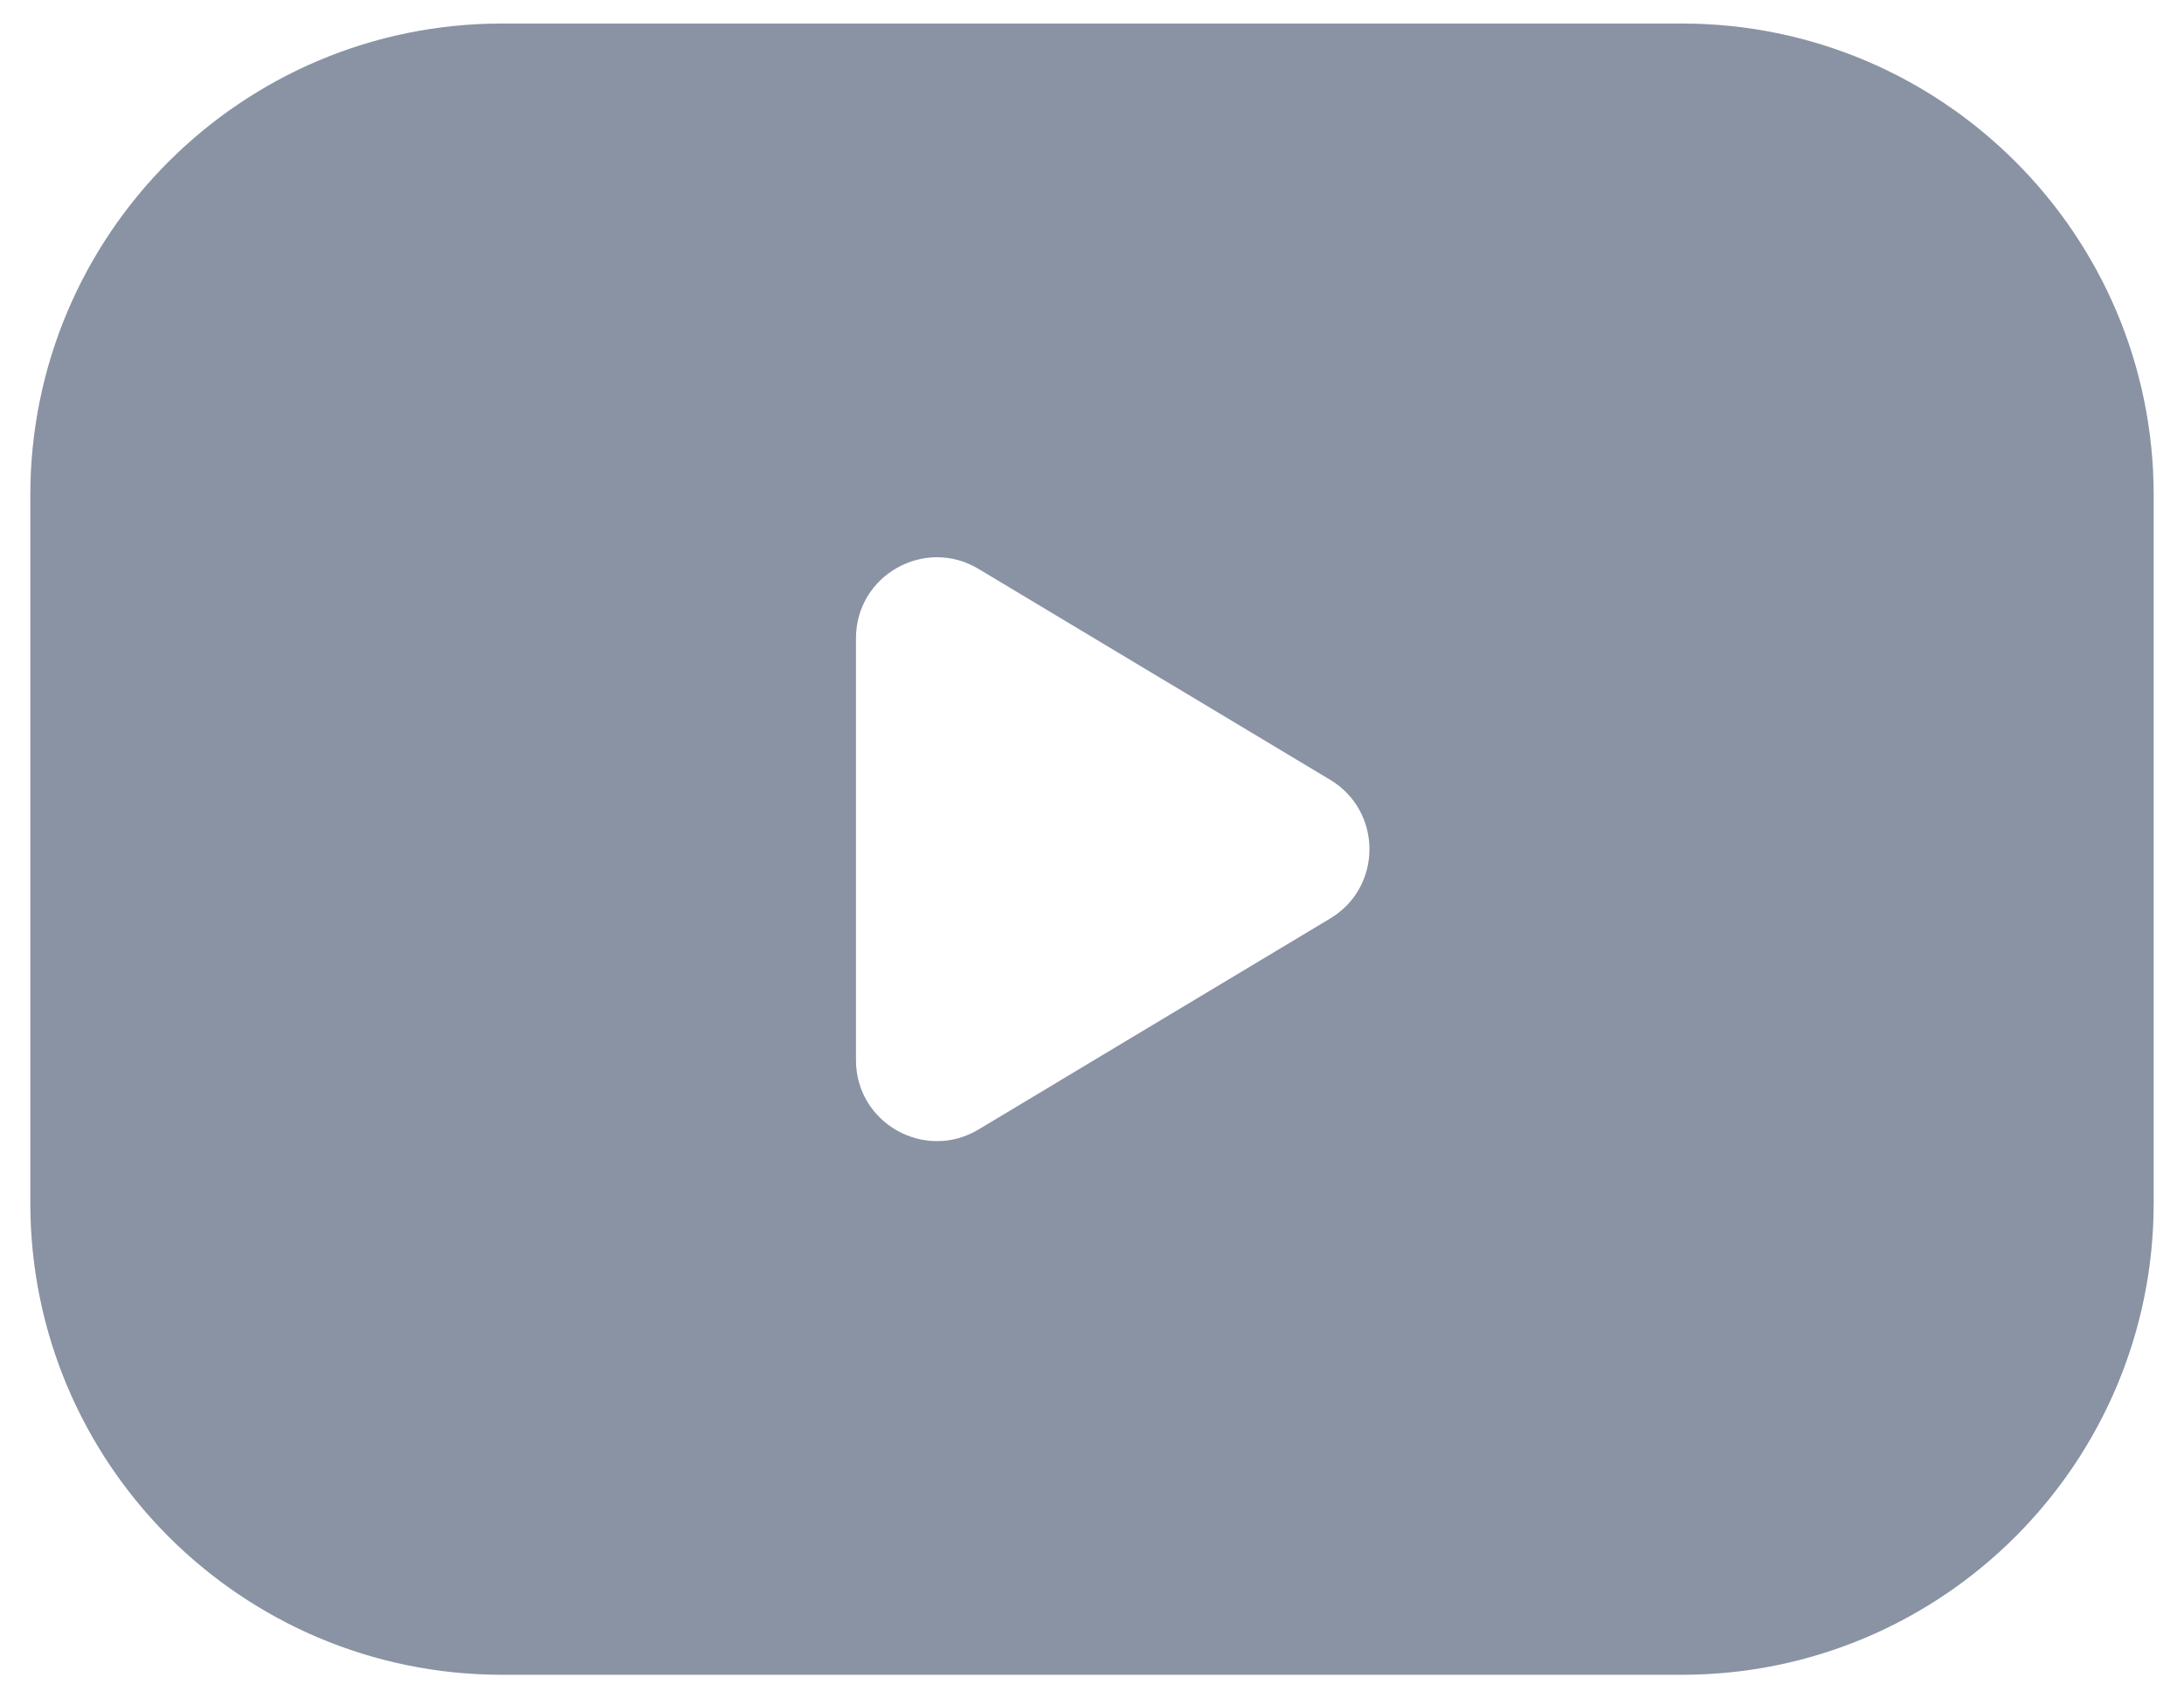 <svg width="27" height="21" viewBox="0 0 27 21" fill="none" xmlns="http://www.w3.org/2000/svg">
<path fill-rule="evenodd" clip-rule="evenodd" d="M6.208 0.291H20.792C24.013 0.291 26.625 2.903 26.625 6.124V14.874C26.625 18.096 24.013 20.708 20.792 20.708H6.208C2.987 20.708 0.375 18.096 0.375 14.874V6.124C0.375 2.903 2.987 0.291 6.208 0.291ZM12.097 7.034C11.43 6.634 10.582 7.114 10.582 7.891V13.109C10.582 13.886 11.43 14.366 12.097 13.966L16.445 11.357C17.092 10.969 17.092 10.031 16.445 9.642L12.097 7.034Z" fill="#ACB8CD"/>
<path fill-rule="evenodd" clip-rule="evenodd" d="M6.208 0.291H20.792C24.013 0.291 26.625 2.903 26.625 6.124V14.874C26.625 18.096 24.013 20.708 20.792 20.708H6.208C2.987 20.708 0.375 18.096 0.375 14.874V6.124C0.375 2.903 2.987 0.291 6.208 0.291ZM12.097 7.034C11.43 6.634 10.582 7.114 10.582 7.891V13.109C10.582 13.886 11.43 14.366 12.097 13.966L16.445 11.357C17.092 10.969 17.092 10.031 16.445 9.642L12.097 7.034Z" fill="black" fill-opacity="0.2"/>
</svg>

